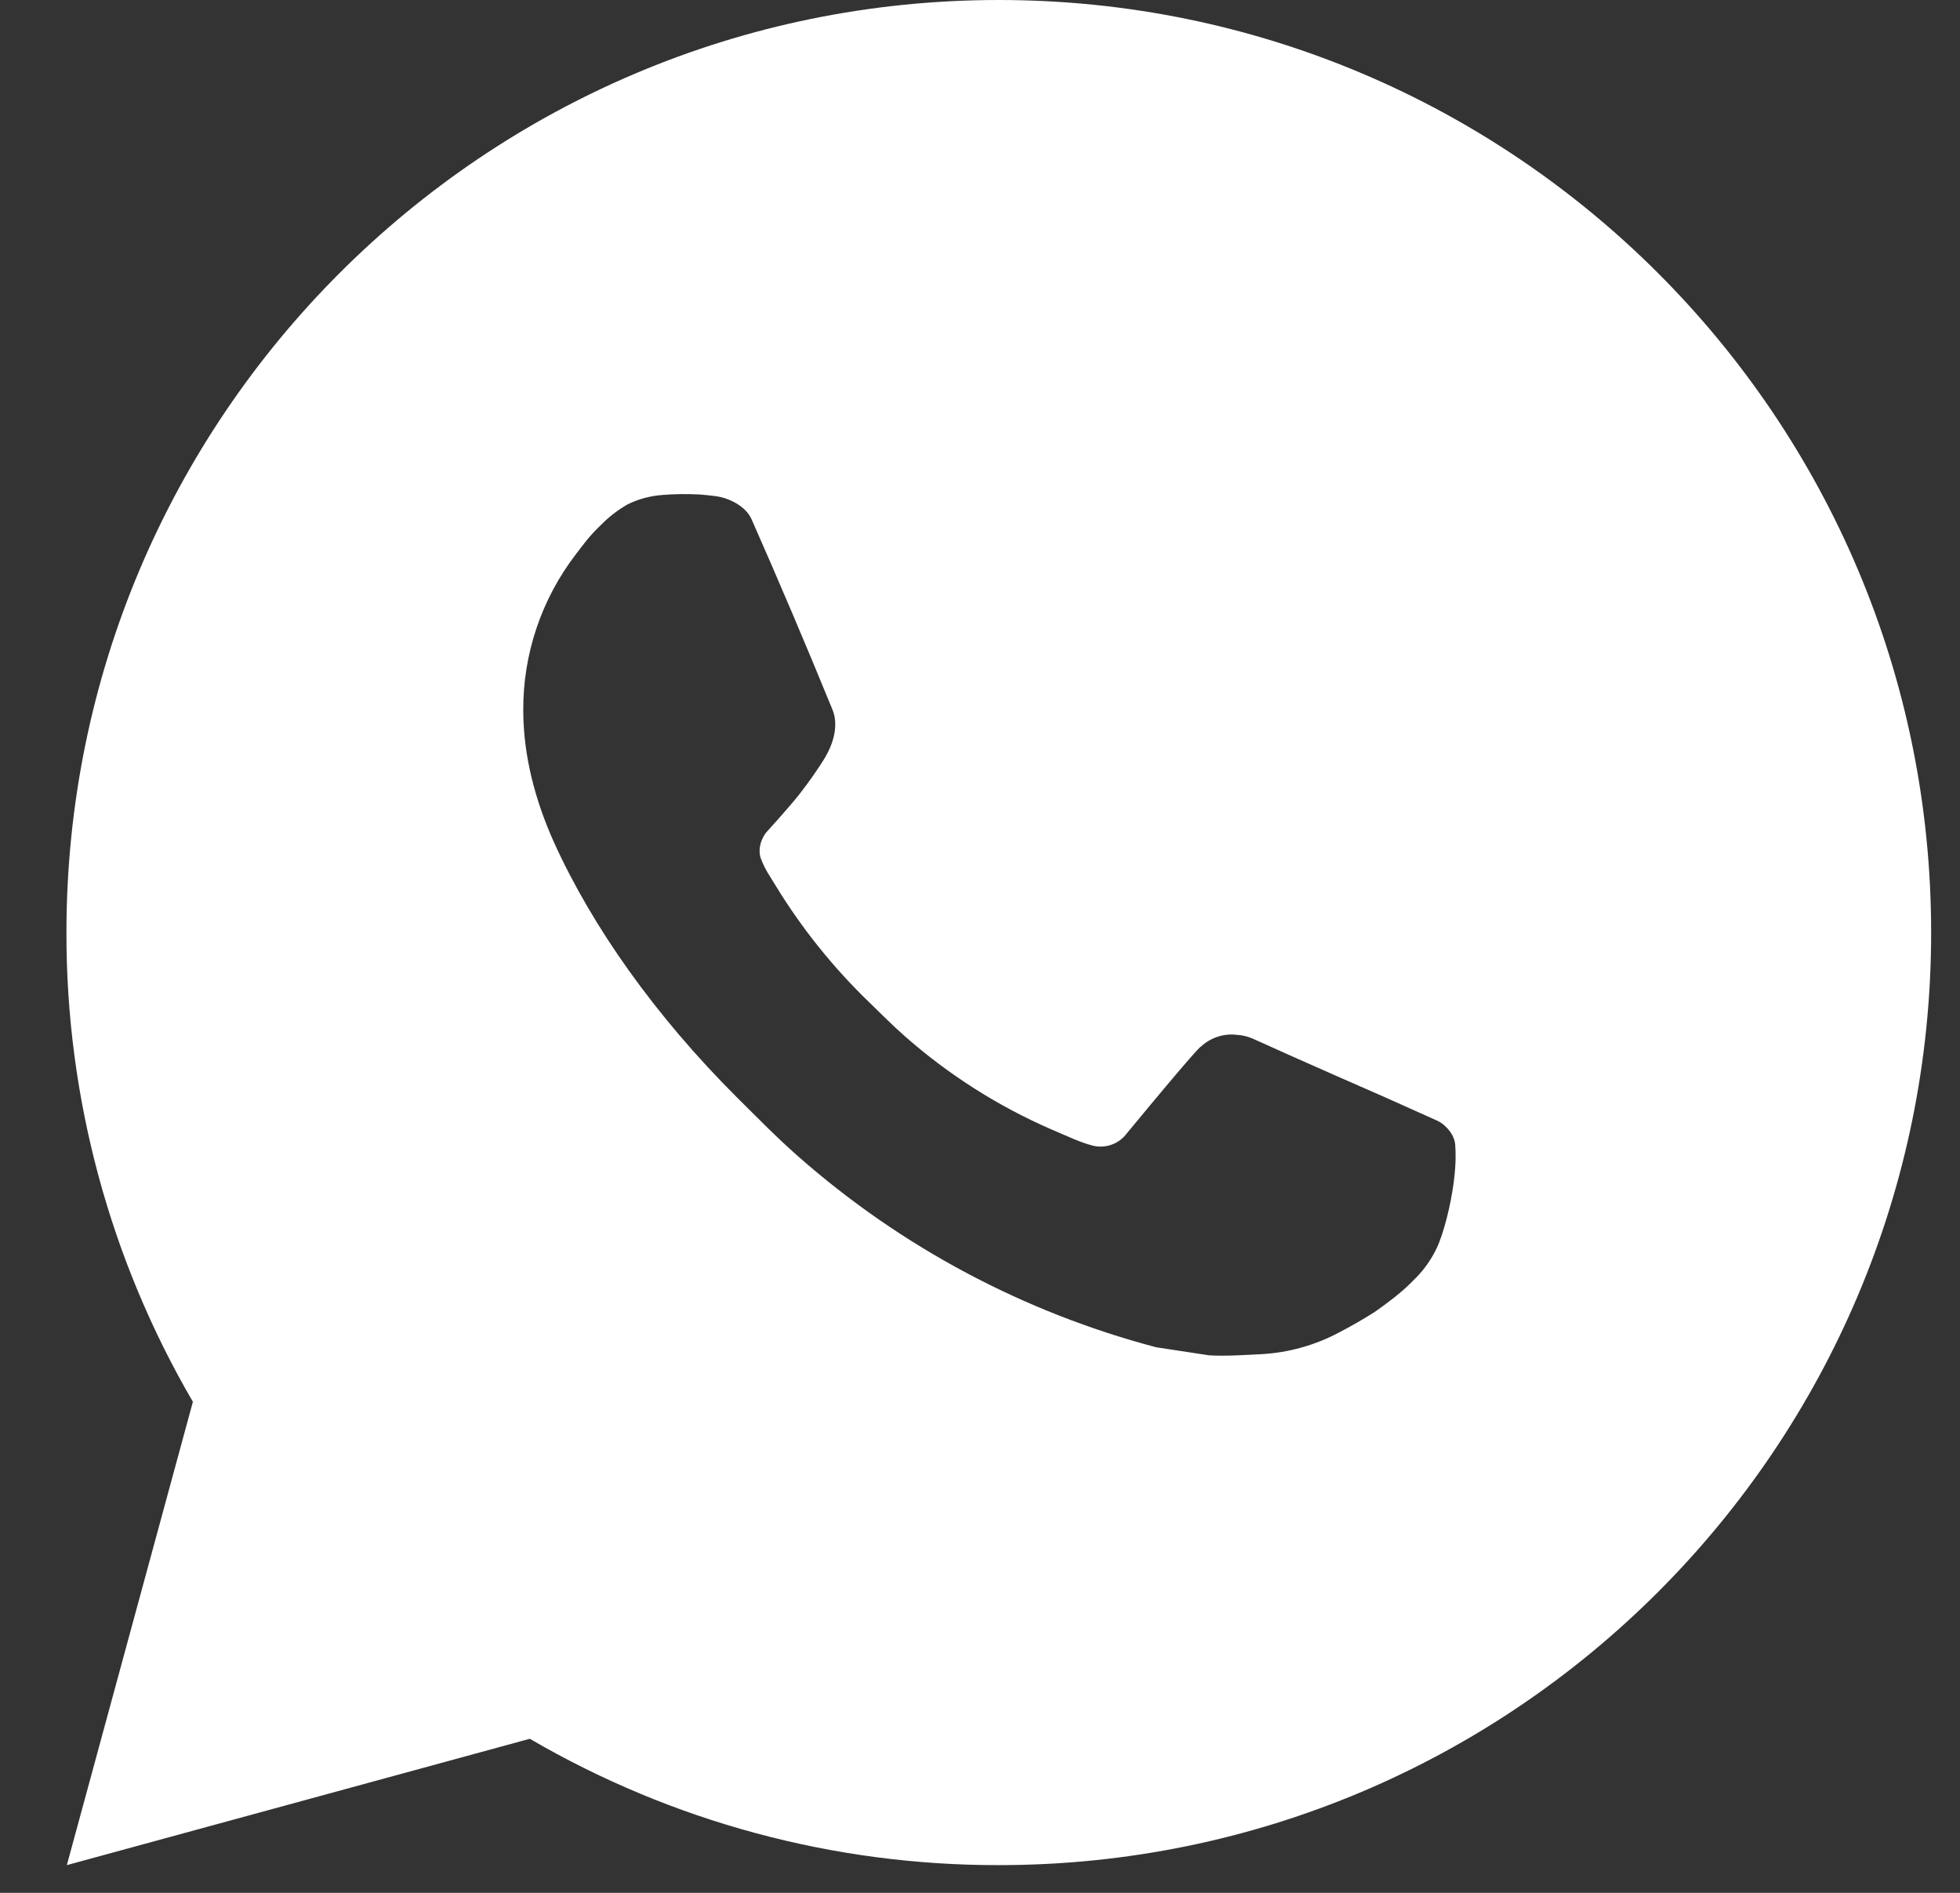 <?xml version="1.0" encoding="UTF-8"?> <svg xmlns="http://www.w3.org/2000/svg" width="29" height="28" viewBox="0 0 29 28" fill="none"><rect x="0" y="0" width="29" height="28" fill="#333333" stroke="none"/><path d="M14.778 0C22.397 0 28.573 6.176 28.573 13.795C28.573 21.414 22.397 27.59 14.778 27.59C12.34 27.594 9.945 26.949 7.839 25.721L0.989 27.59L2.854 20.736C1.625 18.63 0.979 16.234 0.983 13.795C0.983 6.176 7.159 0 14.778 0ZM10.077 7.311L9.801 7.322C9.623 7.335 9.448 7.381 9.288 7.46C9.138 7.545 9.002 7.651 8.882 7.775C8.717 7.931 8.623 8.066 8.522 8.197C8.012 8.86 7.737 9.675 7.742 10.512C7.744 11.188 7.921 11.846 8.197 12.461C8.761 13.705 9.689 15.023 10.914 16.244C11.21 16.537 11.499 16.833 11.811 17.107C13.333 18.447 15.147 19.413 17.108 19.93L17.892 20.049C18.147 20.063 18.402 20.044 18.659 20.032C19.061 20.01 19.453 19.902 19.808 19.713C19.988 19.62 20.165 19.518 20.336 19.41C20.336 19.41 20.395 19.37 20.509 19.285C20.695 19.147 20.809 19.049 20.964 18.888C21.08 18.768 21.176 18.63 21.254 18.471C21.361 18.247 21.469 17.817 21.513 17.46C21.546 17.187 21.537 17.038 21.532 16.946C21.527 16.798 21.404 16.645 21.27 16.58L20.467 16.22C20.467 16.22 19.267 15.697 18.533 15.363C18.456 15.33 18.374 15.311 18.291 15.307C18.196 15.297 18.101 15.307 18.011 15.338C17.921 15.368 17.838 15.417 17.769 15.482C17.762 15.479 17.67 15.558 16.672 16.766C16.615 16.843 16.536 16.901 16.446 16.933C16.355 16.965 16.258 16.97 16.165 16.946C16.075 16.922 15.987 16.891 15.901 16.855C15.73 16.783 15.671 16.755 15.554 16.706C14.762 16.361 14.028 15.894 13.381 15.322C13.207 15.17 13.046 15.005 12.88 14.845C12.338 14.325 11.864 13.737 11.473 13.095L11.392 12.964C11.334 12.876 11.287 12.781 11.251 12.682C11.199 12.479 11.335 12.316 11.335 12.316C11.335 12.316 11.67 11.949 11.826 11.751C11.978 11.557 12.106 11.37 12.189 11.236C12.352 10.974 12.403 10.705 12.317 10.497C11.931 9.553 11.532 8.614 11.12 7.681C11.039 7.496 10.797 7.364 10.578 7.338C10.503 7.328 10.429 7.321 10.354 7.315C10.169 7.305 9.983 7.307 9.798 7.321L10.077 7.311Z" fill="white"></path></svg> 
